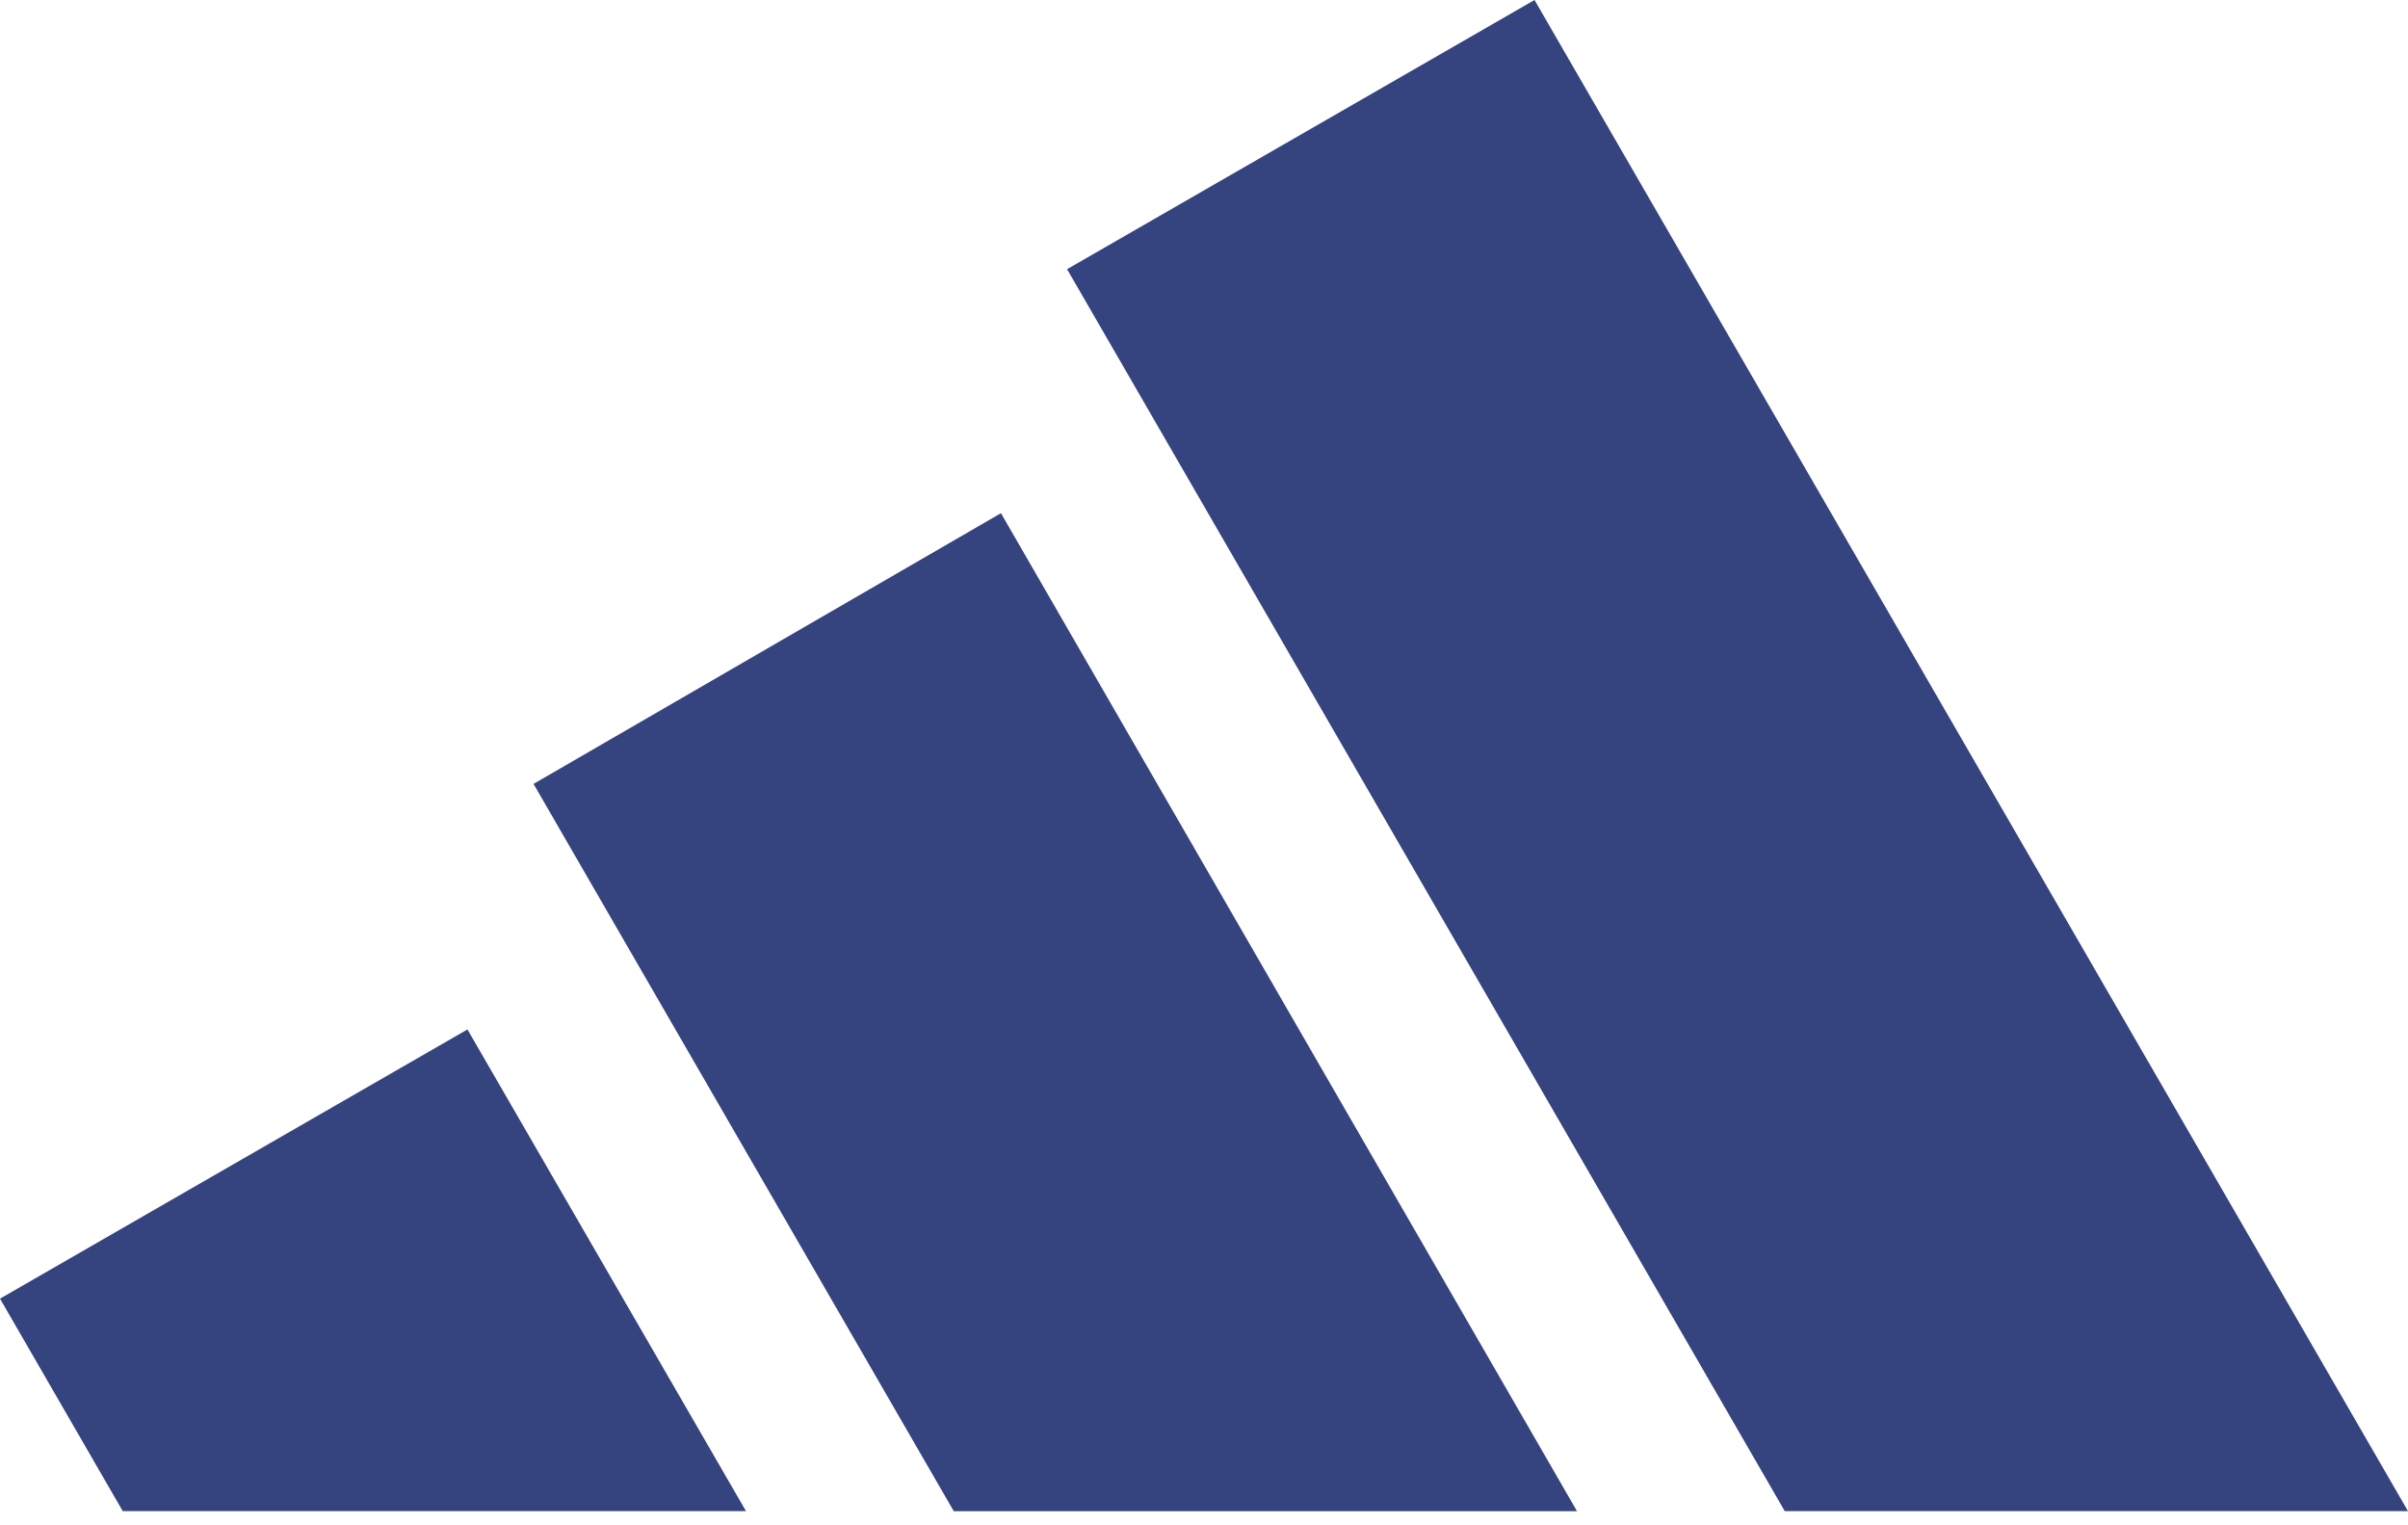 <svg width="90" height="57" viewBox="0 0 90 57" fill="none" xmlns="http://www.w3.org/2000/svg">
    <path d="M39.882 10.059 66.706 56.47H90L57.353 0l-17.47 10.059zM19.941 29.294l15.706 27.177h23.294l-21.53-37.294-17.47 10.117zM0 48.53l4.588 7.94h23.294l-10.411-18L0 48.53z" fill="#35437E"/>
</svg>
